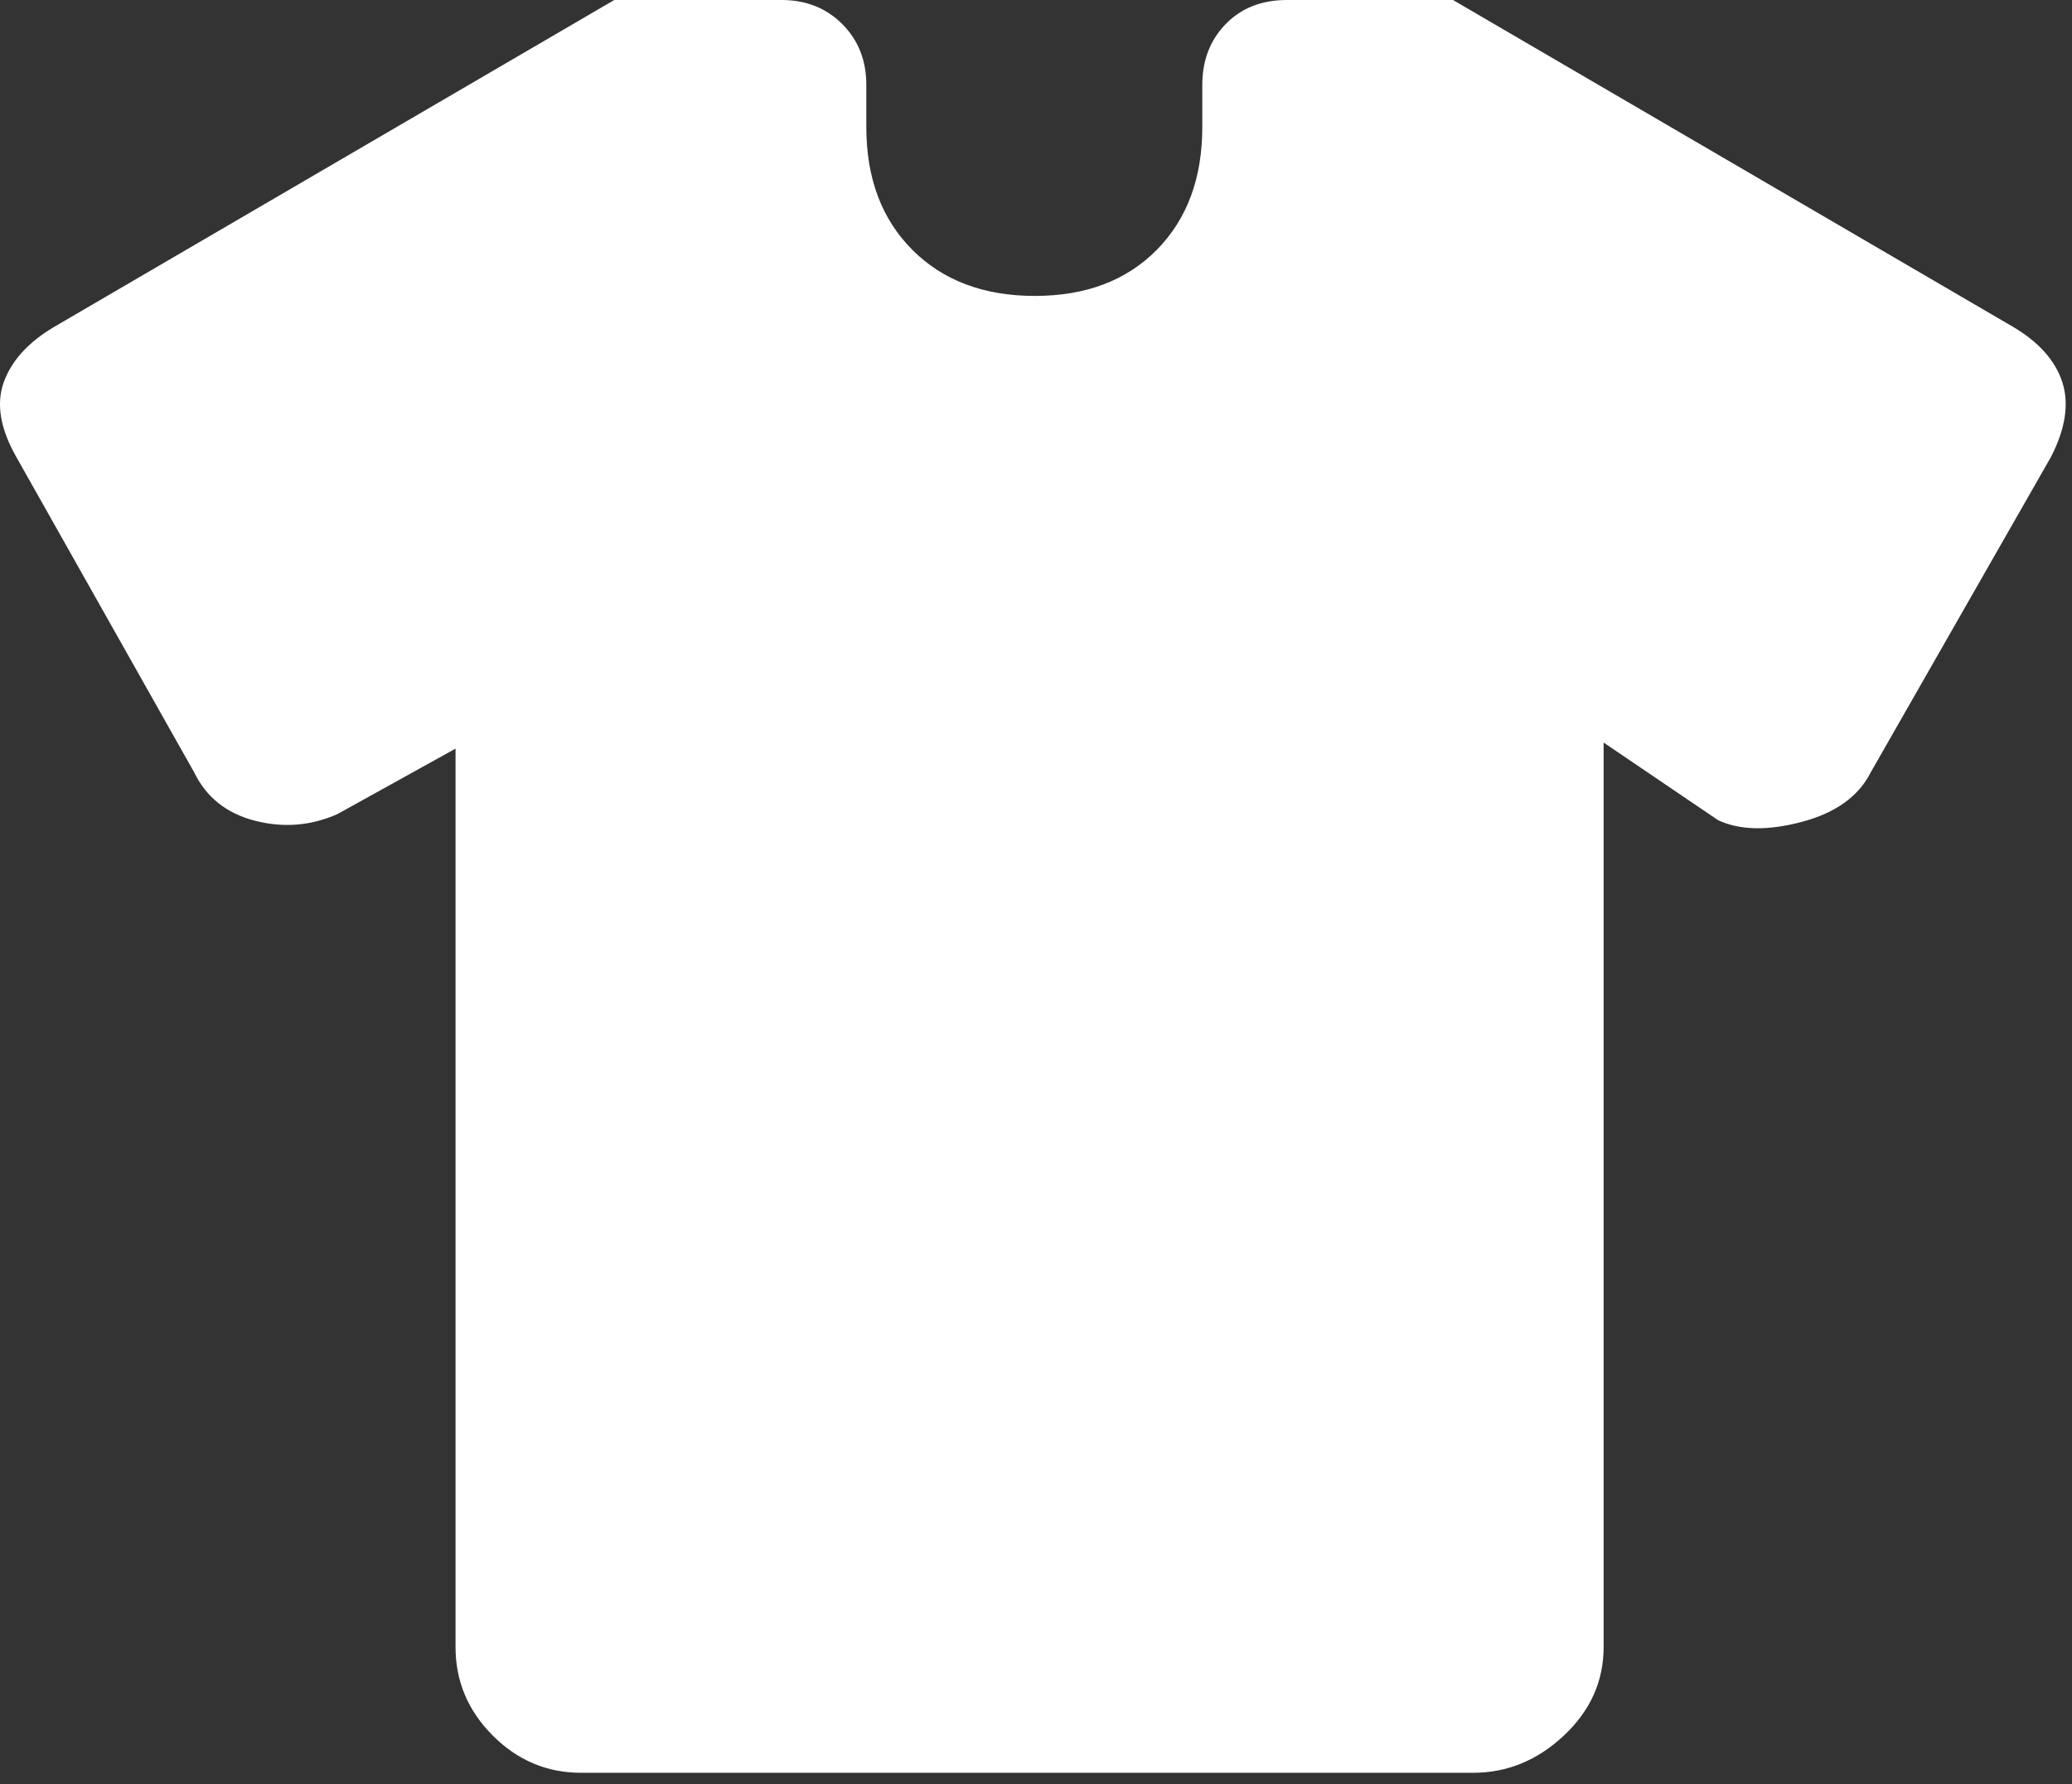 <?xml version="1.0" encoding="utf-8"?>
<svg xmlns="http://www.w3.org/2000/svg" fill="none" height="100%" overflow="visible" preserveAspectRatio="none" style="display: block;" viewBox="0 0 137 118" width="100%">
<rect x="0" y="0" width="137" height="118" fill="#333333" stroke="none"/>
<path d="M30.12 49.51L22.308 53.841C20.555 54.616 18.738 54.762 16.859 54.279C14.98 53.796 13.639 52.728 12.837 51.076L1.084 30.232C0.015 28.357 -0.263 26.706 0.248 25.279C0.761 23.853 1.871 22.633 3.578 21.62L40.615 0H51.676C53.293 0 54.631 0.531 55.691 1.594C56.751 2.655 57.281 3.996 57.281 5.616V8.408C57.281 11.784 58.295 14.489 60.323 16.523C62.352 18.555 65.052 19.571 68.422 19.571C71.792 19.571 74.48 18.555 76.486 16.523C78.492 14.489 79.495 11.784 79.495 8.408V5.616C79.495 3.996 80.01 2.655 81.041 1.594C82.071 0.531 83.424 0 85.1 0H96.072L133.109 21.62C134.817 22.633 135.901 23.853 136.361 25.279C136.82 26.706 136.568 28.357 135.603 30.232L123.694 51.076C122.892 52.669 121.369 53.762 119.125 54.357C116.881 54.952 115.039 54.914 113.598 54.242L106.031 49.109V108.925C106.031 111.184 105.156 113.136 103.405 114.779C101.655 116.422 99.651 117.243 97.395 117.243H38.422C36.167 117.243 34.219 116.422 32.58 114.779C30.94 113.136 30.12 111.184 30.12 108.925V49.51Z" fill="white" id="apparel"/>
</svg>
